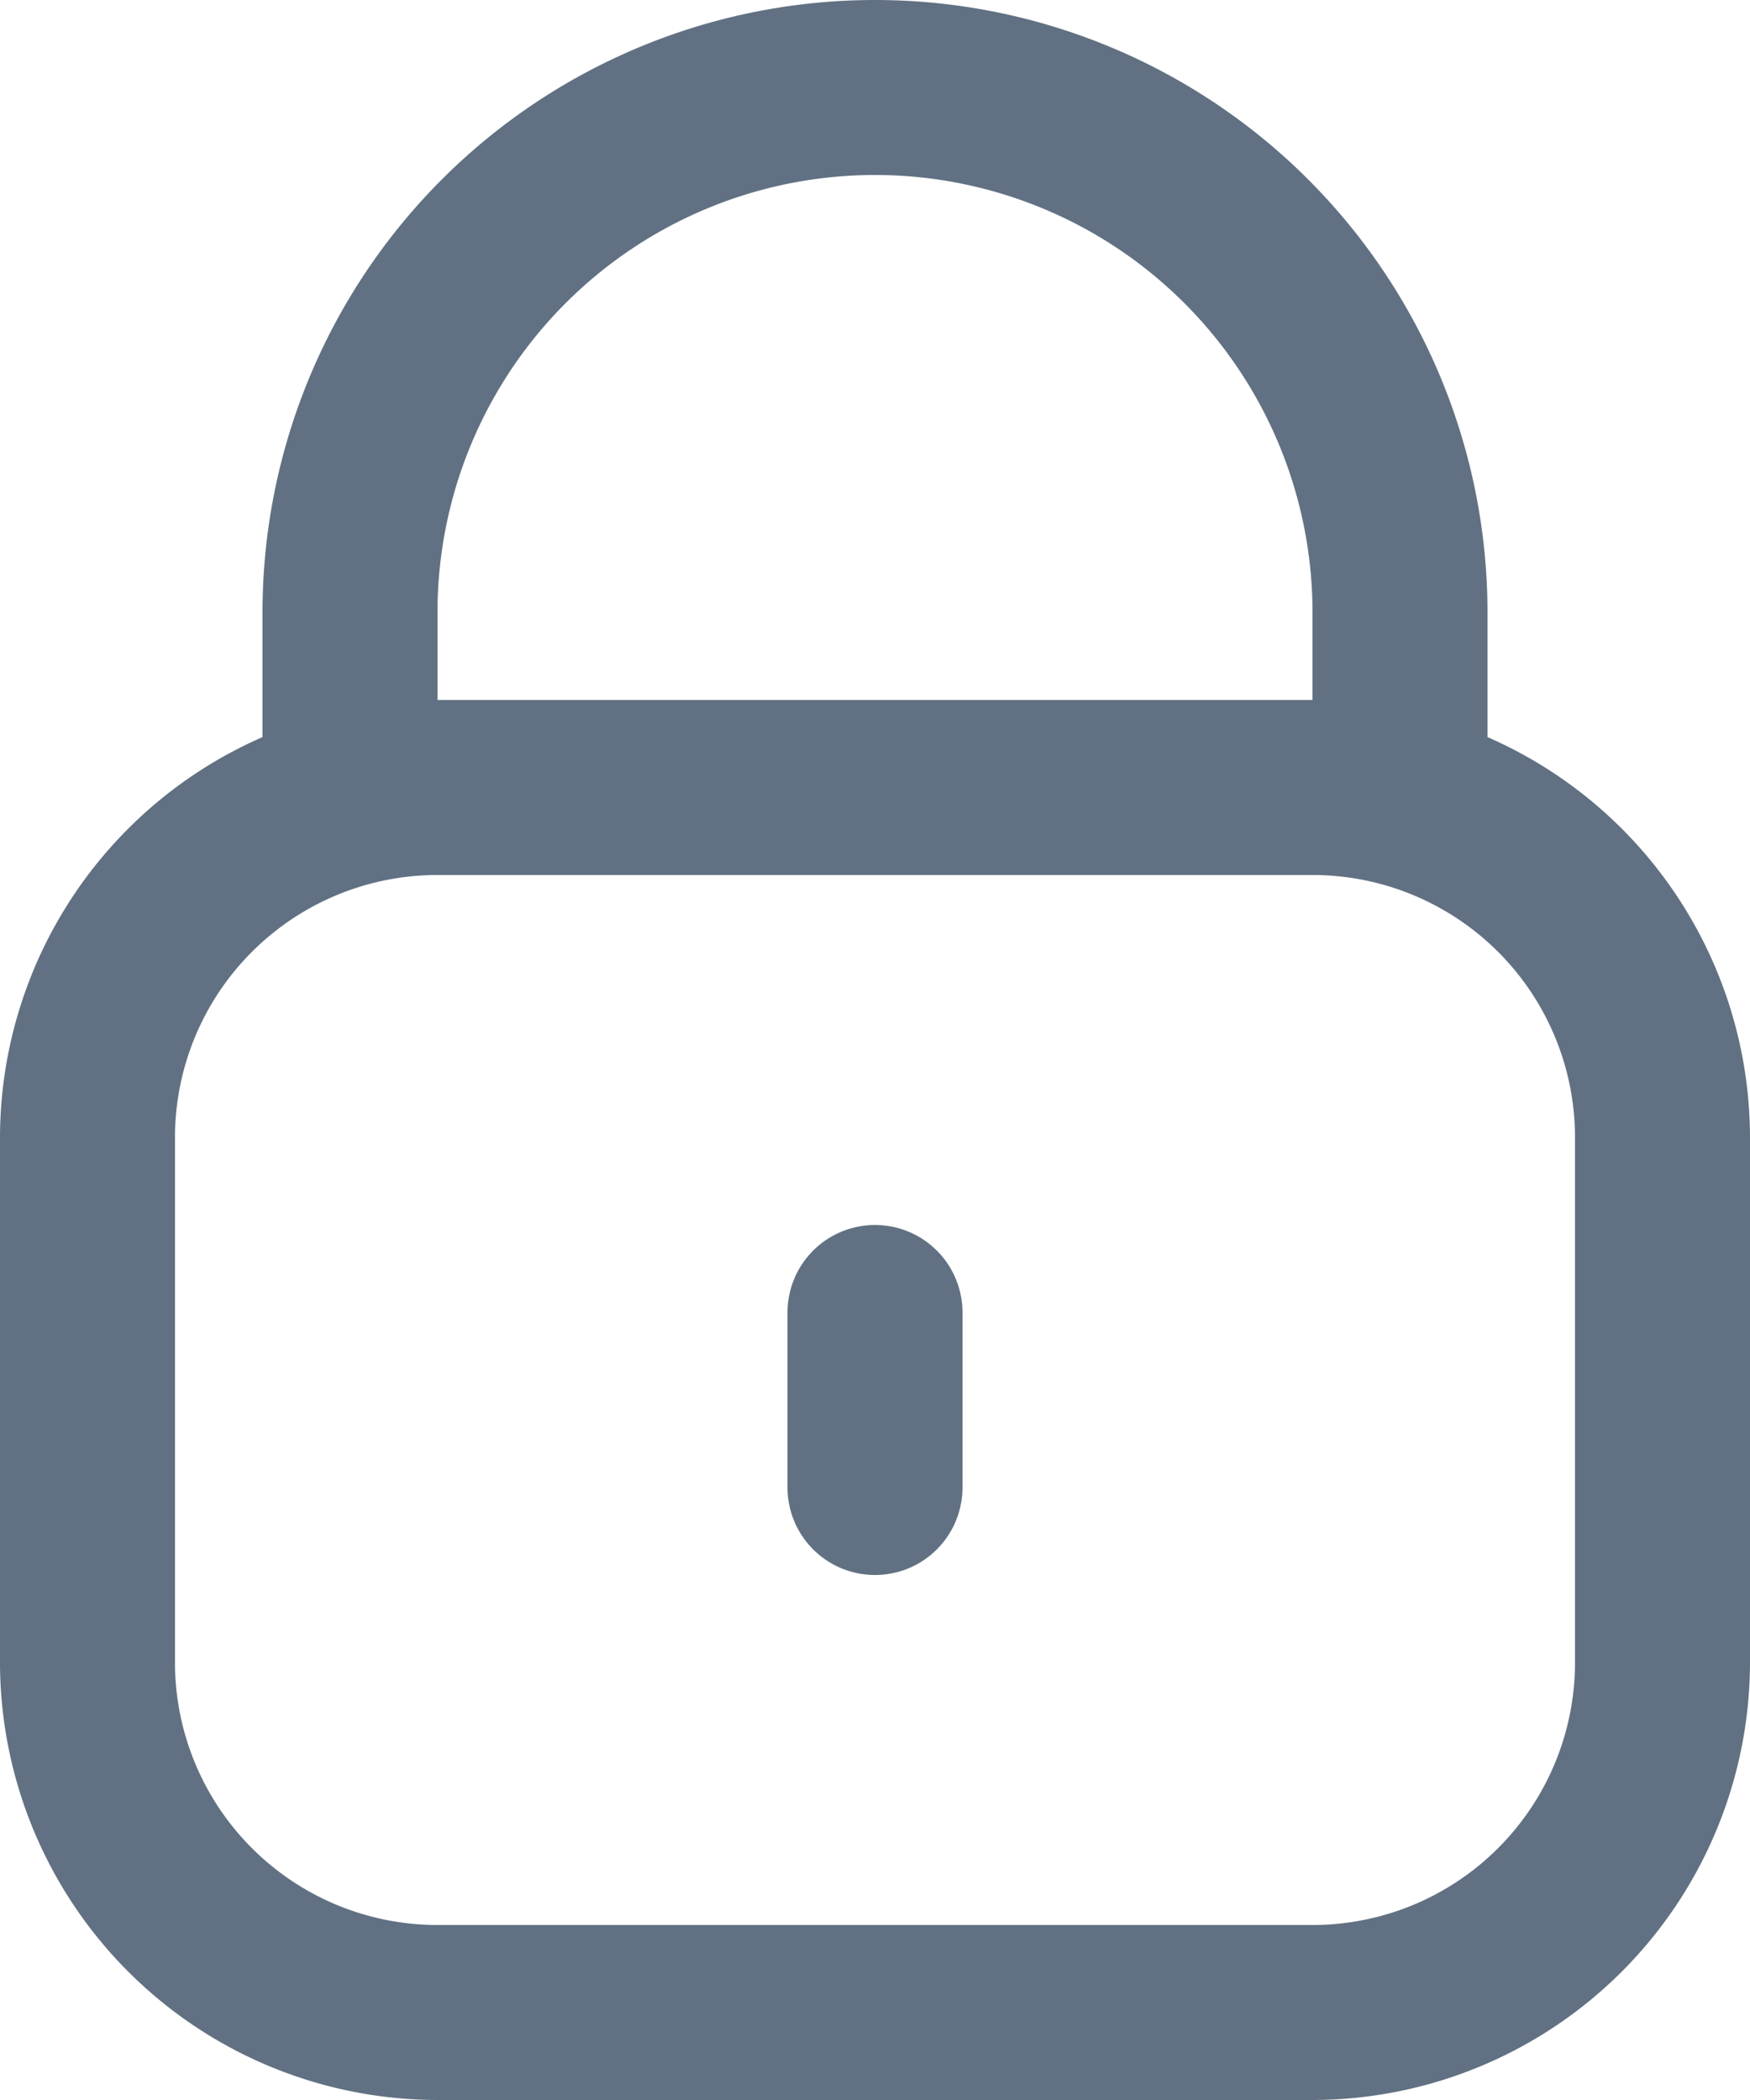<svg xmlns="http://www.w3.org/2000/svg" width="20" height="24" viewBox="0 0 20 24">
  <g id="fi-rr-lock" transform="translate(-2)">
    <path id="Path_1407" data-name="Path 1407" d="M19,8.424V7A7,7,0,1,0,5,7V8.424A5,5,0,0,0,2,13v6a5.006,5.006,0,0,0,5,5H17a5.006,5.006,0,0,0,5-5V13A5,5,0,0,0,19,8.424ZM7,7A5,5,0,0,1,17,7V8H7ZM20,19a3,3,0,0,1-3,3H7a3,3,0,0,1-3-3V13a3,3,0,0,1,3-3H17a3,3,0,0,1,3,3Z" fill="#617183"/>
    <path id="Path_1408" data-name="Path 1408" d="M12,14a1,1,0,0,0-1,1v2a1,1,0,0,0,2,0V15A1,1,0,0,0,12,14Z" fill="#617183"/>
  </g>
</svg>
